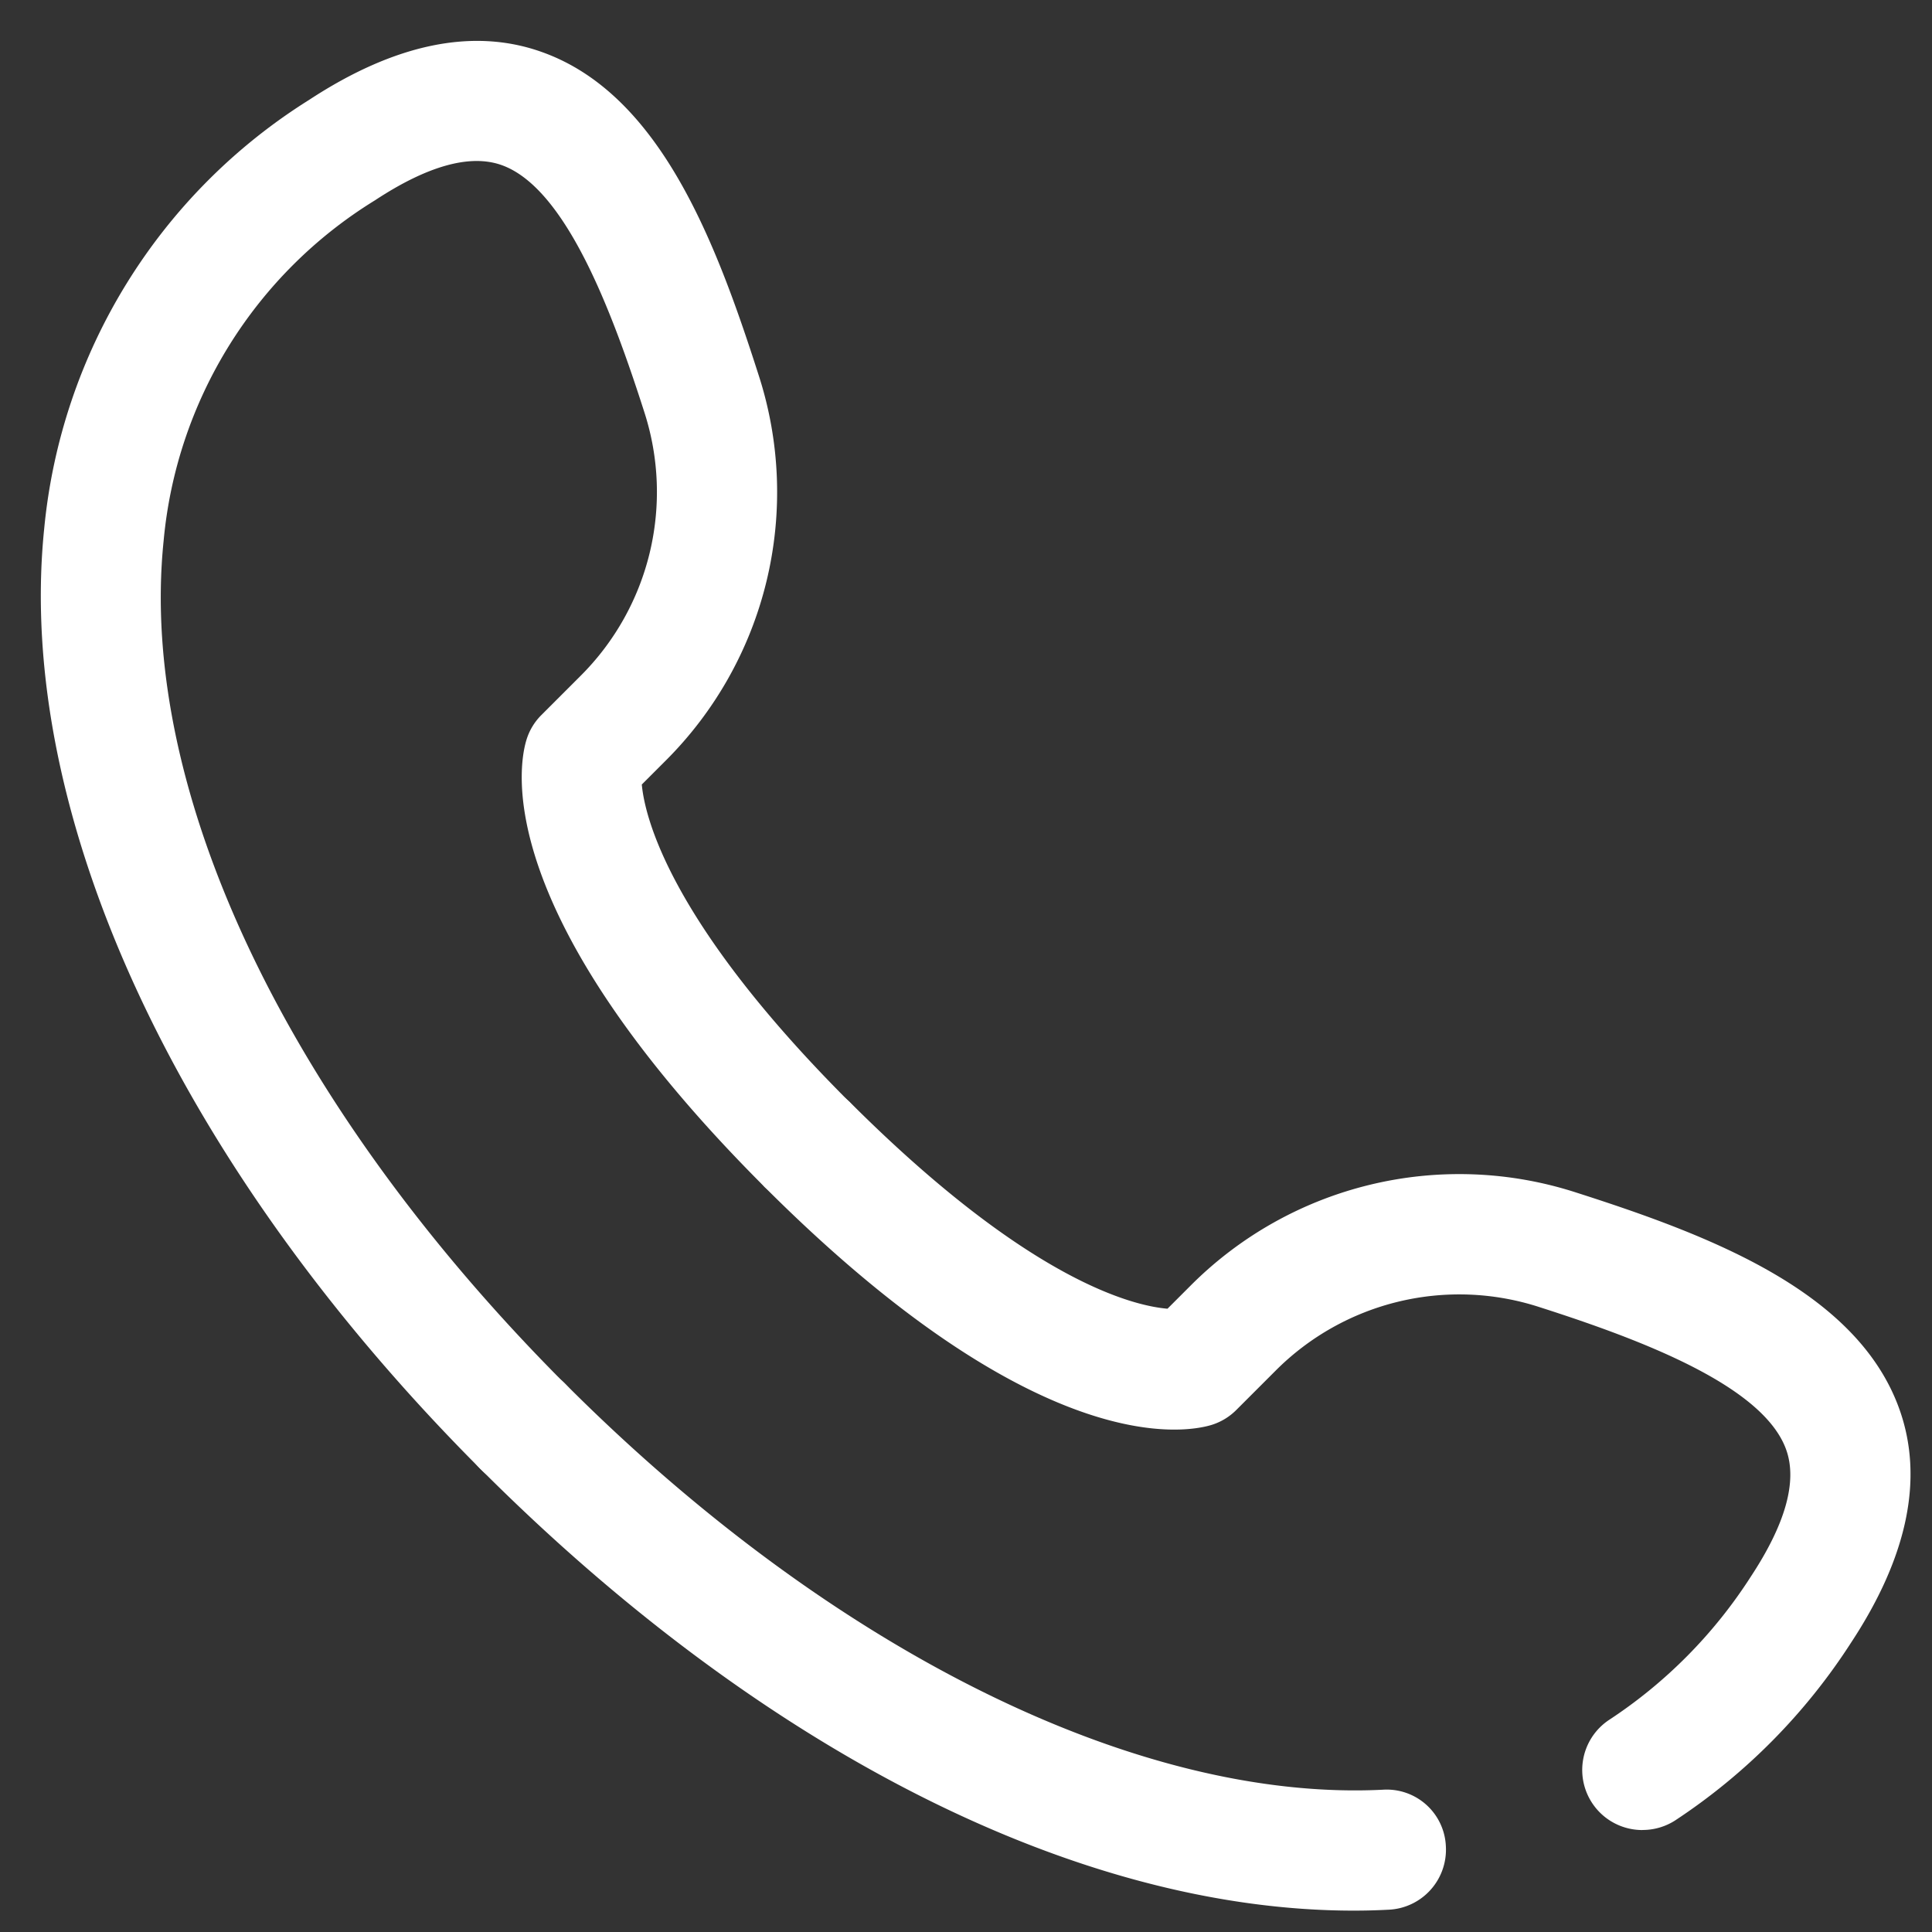<svg width="31" height="31" xmlns="http://www.w3.org/2000/svg"><rect width="100%" height="100%" fill="#333333" stroke="none"/><g fill="#fff"><path d="M26.352 29.364a.964.964 0 0 1-.523-1.774 7.762 7.762 0 0 0 2.267-2.297c.554-.842.744-1.524.566-2.027-.361-1.025-2.309-1.764-3.965-2.294a4.161 4.161 0 0 0-4.231 1.023l-.628.628a.964.964 0 0 1-.402.242c-.43.128-2.793.555-7.168-3.82a.966.966 0 0 1 1.363-1.366c2.87 2.87 4.55 3.274 5.102 3.32l.37-.37a6.09 6.09 0 0 1 6.182-1.496c2.162.692 4.524 1.59 5.195 3.487.39 1.102.128 2.357-.772 3.727a9.7 9.7 0 0 1-2.834 2.866.965.965 0 0 1-.522.15v.001Zm-4.63 1.293c-4.413 0-9.478-2.551-13.997-7.072a.964.964 0 1 1 1.363-1.362c4.265 4.265 9.169 6.69 13.1 6.494a.95.95 0 0 1 1.012.914.964.964 0 0 1-.913 1.011c-.187.01-.376.015-.566.015h.001Z"/><path d="M8.406 23.868a.96.96 0 0 1-.681-.282C2.862 18.724.239 13.078.709 8.484a9.144 9.144 0 0 1 4.252-6.882c1.373-.9 2.628-1.16 3.726-.77 1.899.67 2.796 3.032 3.488 5.194a6.085 6.085 0 0 1-1.497 6.182l-.38.38c.046.497.421 2.185 3.33 5.092a.964.964 0 0 1-1.362 1.363c-4.375-4.374-3.95-6.738-3.82-7.167a.953.953 0 0 1 .241-.403l.628-.628a4.165 4.165 0 0 0 1.024-4.231c-.53-1.656-1.27-3.604-2.293-3.966-.505-.178-1.187.012-2.029.566a7.183 7.183 0 0 0-3.392 5.468c-.412 4.022 2.003 9.084 6.46 13.541a.964.964 0 0 1-.682 1.645h.003Z"/></g></svg>
